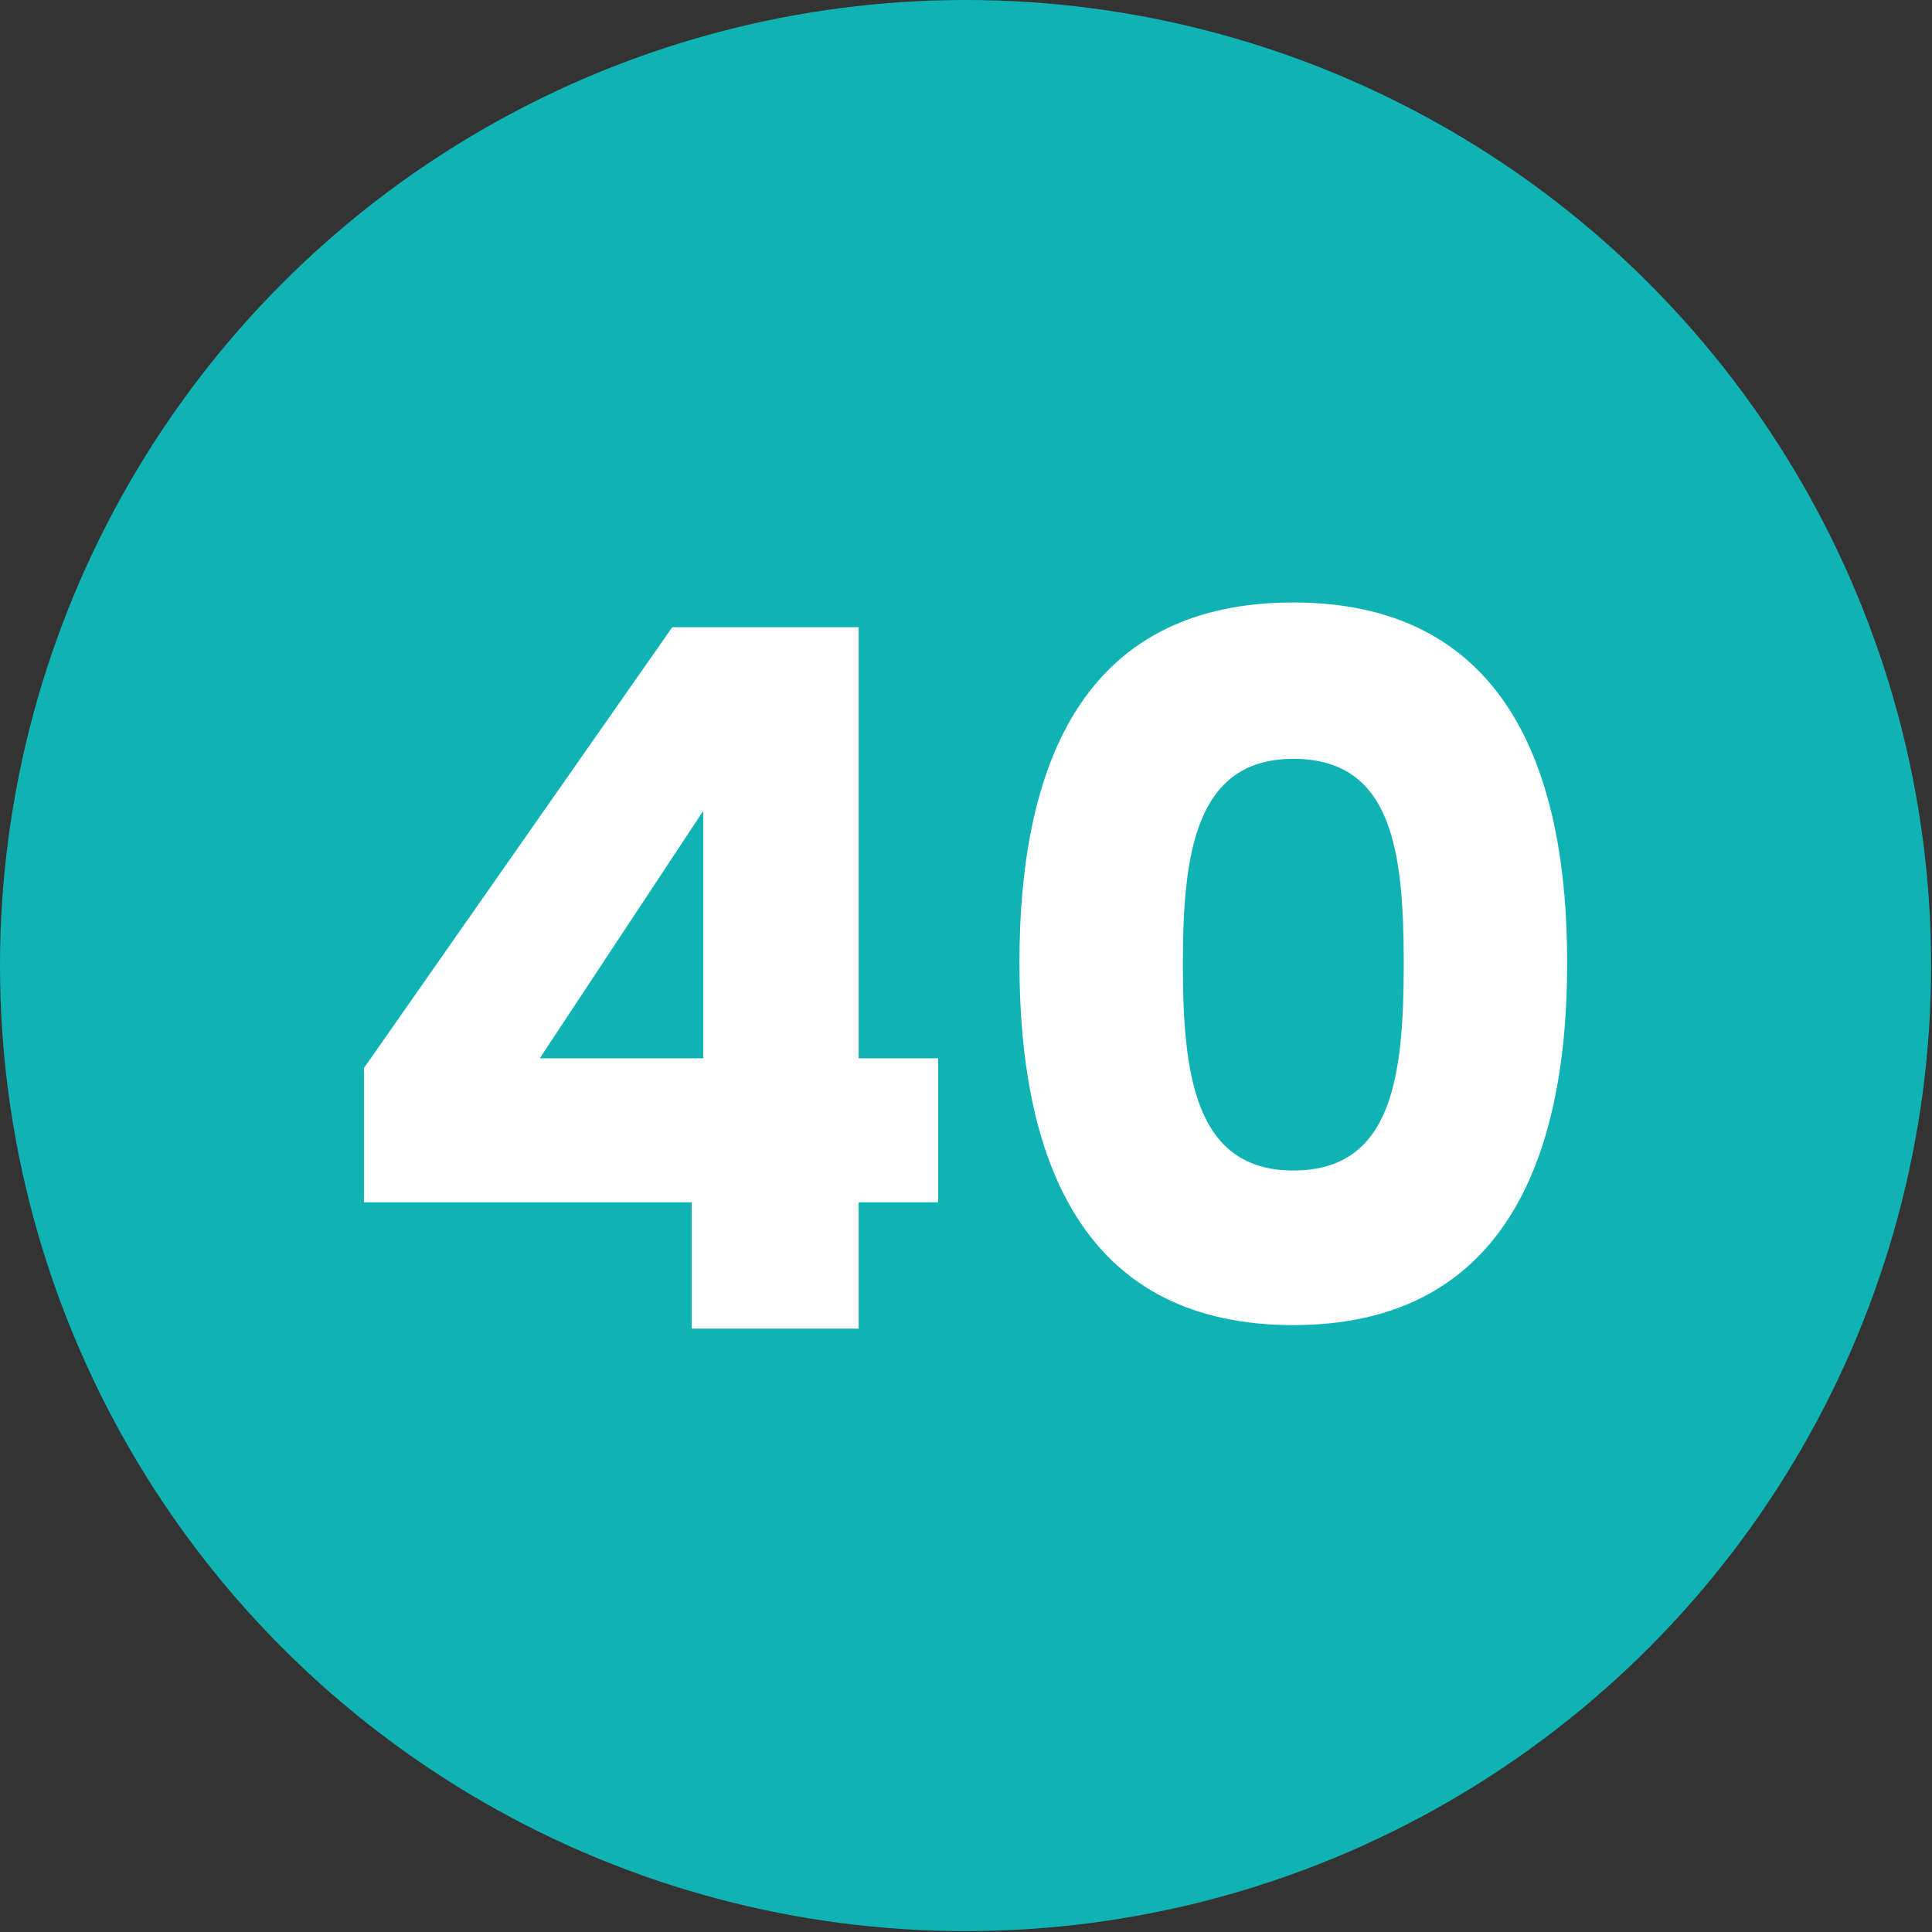 <?xml version="1.0" encoding="UTF-8"?>
<svg id="Capa_1" data-name="Capa 1" xmlns="http://www.w3.org/2000/svg" viewBox="0 0 21.87 21.87">
  <rect x="0" y="0" width="21.87" height="21.87" fill="#333333" stroke="none"/>
  <defs>
    <style>
      .cls-1 {
        fill: #10b3b3;
      }

      .cls-1, .cls-2 {
        stroke-width: 0px;
      }

      .cls-2 {
        fill: #fff;
      }
    </style>
  </defs>
  <circle class="cls-1" cx="10.93" cy="10.93" r="10.93"/>
  <g>
    <path class="cls-2" d="M7.83,13.61h-3.71v-1.52l3.49-4.99h2.11v4.88h.9v1.63h-.9v1.43h-1.89v-1.43ZM7.96,11.98v-2.8l-1.85,2.8h1.85Z"/>
    <path class="cls-2" d="M14.64,6.82c2.29,0,3.1,1.72,3.1,4.08s-.81,4.1-3.1,4.1-3.1-1.72-3.1-4.1.81-4.08,3.1-4.08ZM14.64,8.59c-1.11,0-1.25,1.08-1.25,2.32s.13,2.34,1.25,2.34,1.25-1.06,1.25-2.34-.13-2.32-1.25-2.32Z"/>
  </g>
</svg>